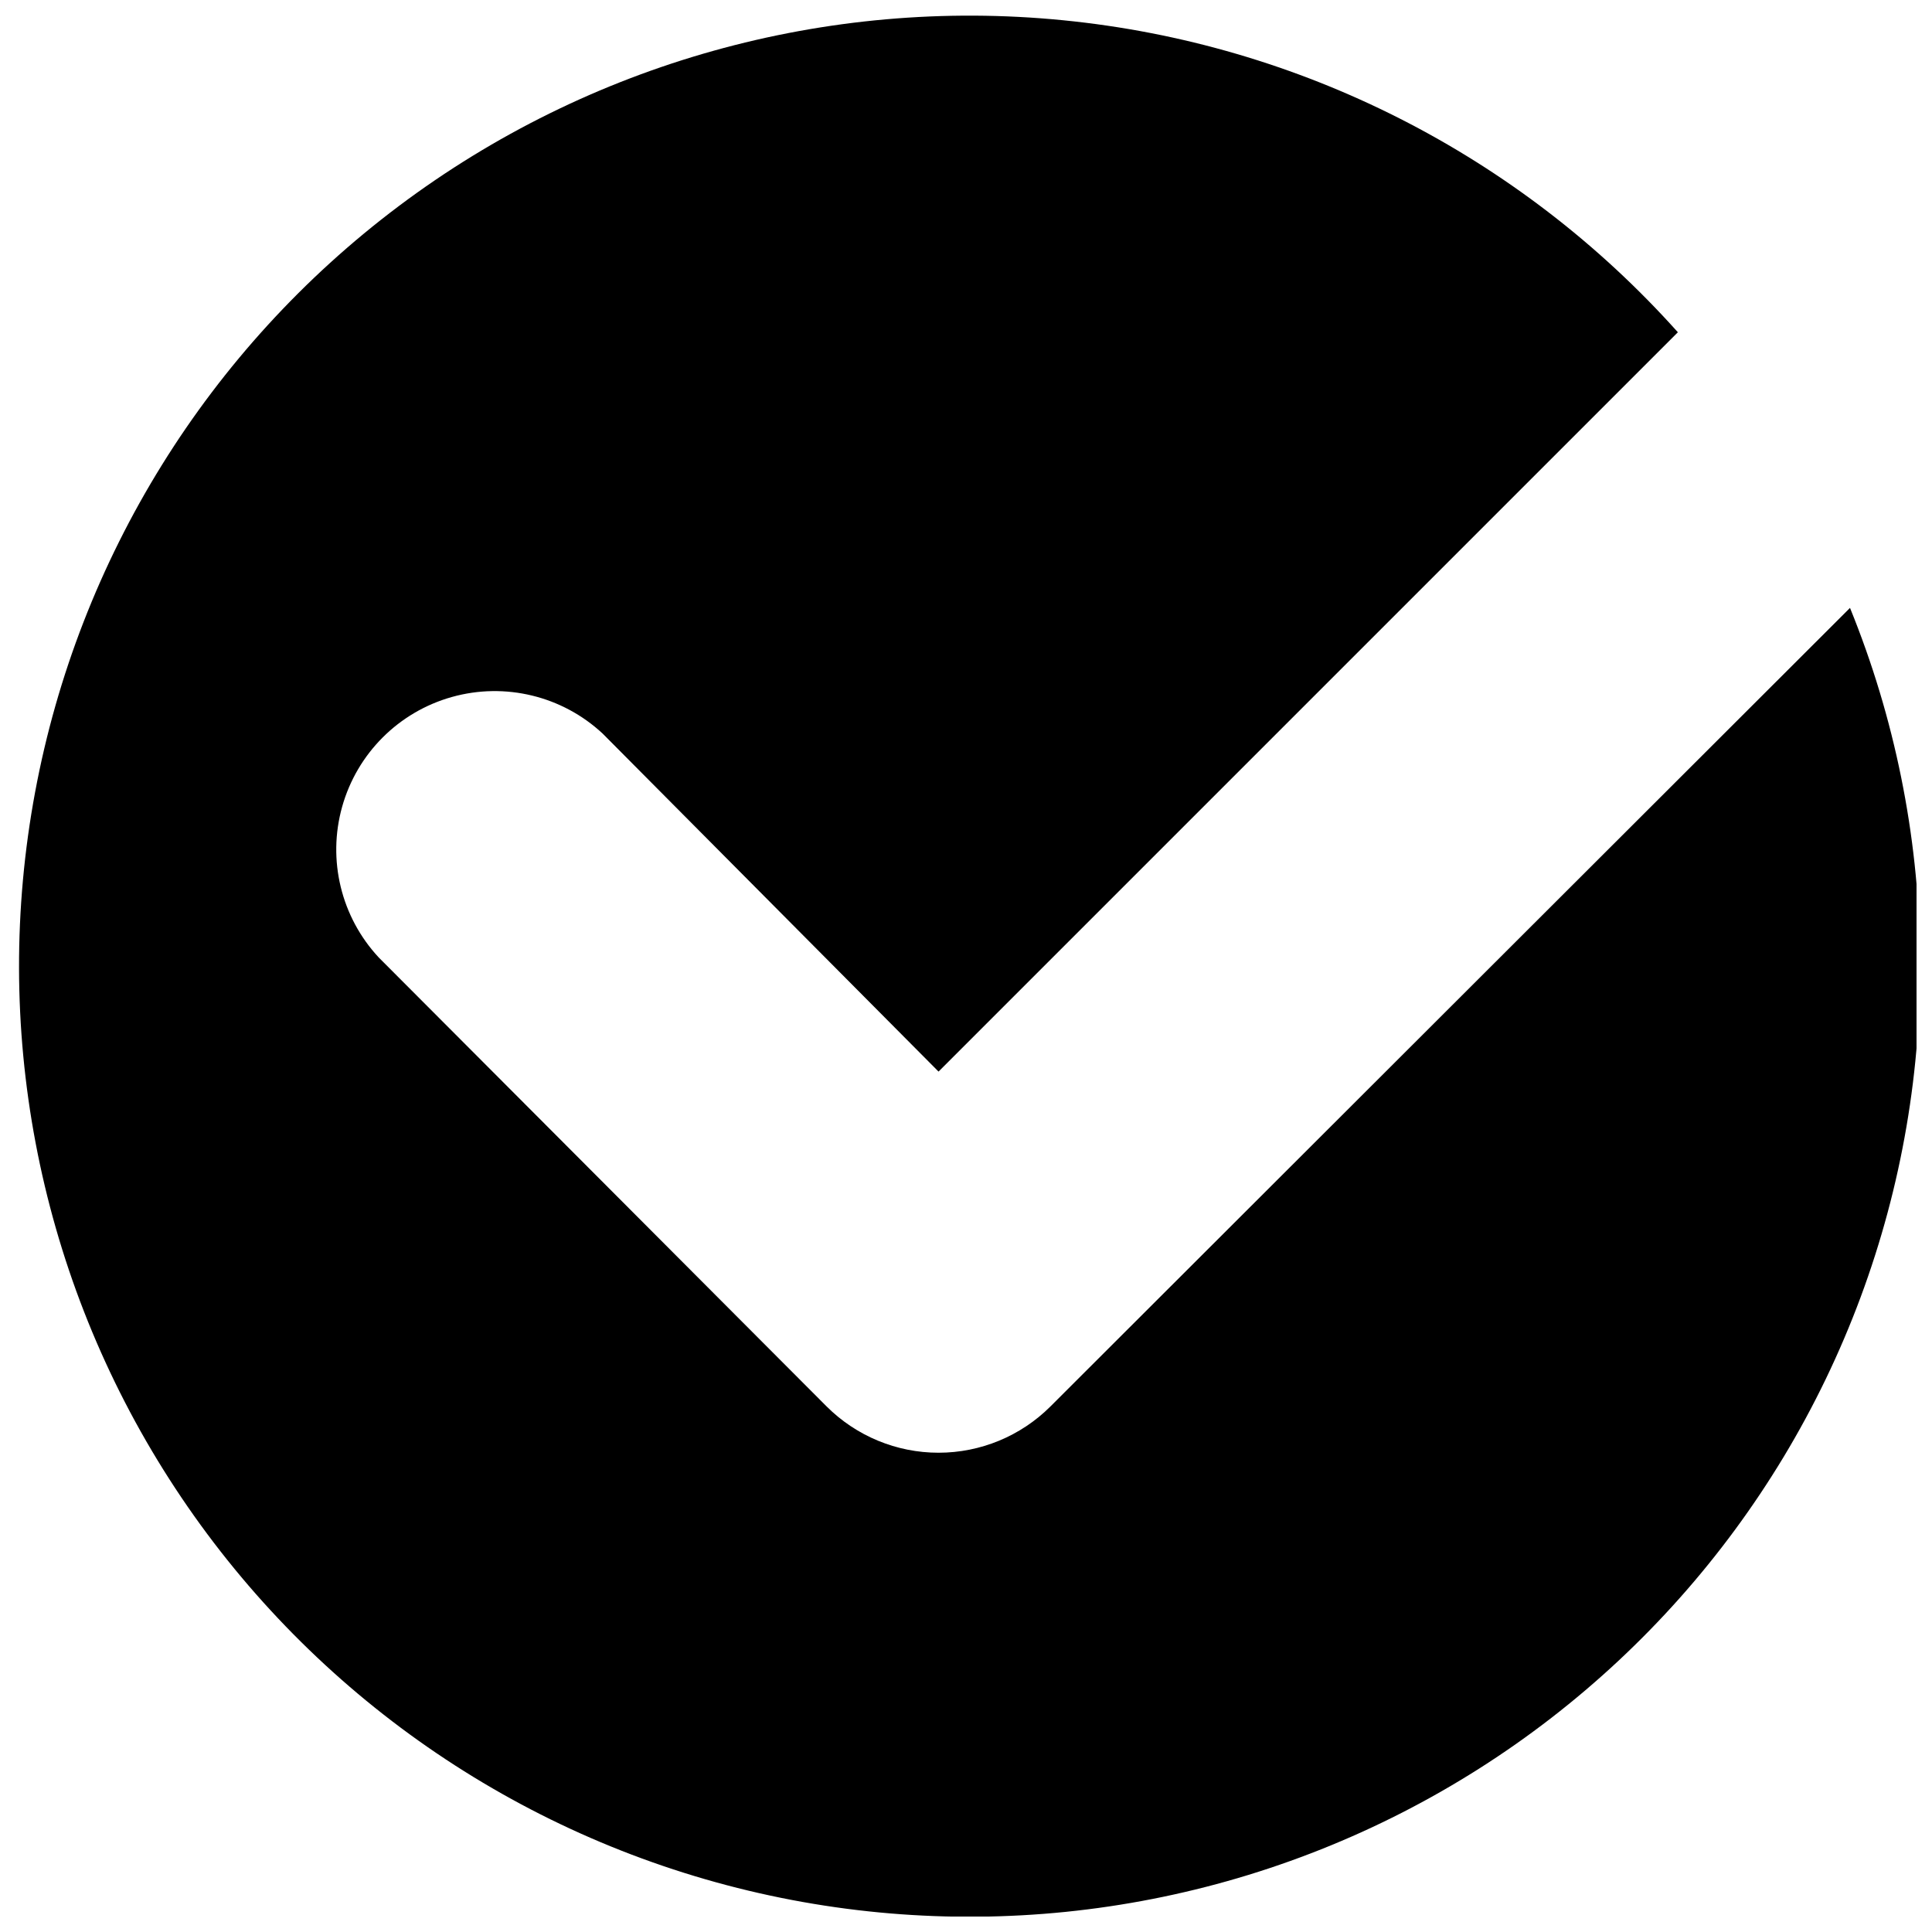<?xml version="1.0" encoding="UTF-8"?>
<!-- Uploaded to: ICON Repo, www.svgrepo.com, Generator: ICON Repo Mixer Tools -->
<svg width="800px" height="800px" version="1.1" viewBox="144 144 512 512" xmlns="http://www.w3.org/2000/svg">
 <defs>
  <clipPath id="a">
   <path d="m149 148.09h502.9v503.81h-502.9z"/>
  </clipPath>
 </defs>
 <g clip-path="url(#a)">
  <path d="m422.39 516.71c-7.871 7.863-18.543 12.277-29.668 12.277-11.129 0-21.797-4.414-29.672-12.277l-118.67-118.96c-9.988-10.715-13.664-25.859-9.707-39.961 3.957-14.105 14.977-25.125 29.078-29.082 14.102-3.957 29.25-0.277 39.965 9.707l89.008 89.566 195.93-195.93c-42.062-46.996-100.22-76.504-162.98-82.691-62.762-6.191-125.57 11.391-176 49.262-50.43 37.875-84.816 93.289-96.367 155.29s0.574 126.08 33.98 179.57c33.41 53.492 85.668 92.508 146.45 109.34s125.66 10.242 181.82-18.453c56.164-28.695 99.52-77.41 121.5-136.53 21.98-59.113 20.984-124.32-2.785-182.74z"/>
 </g>
</svg>